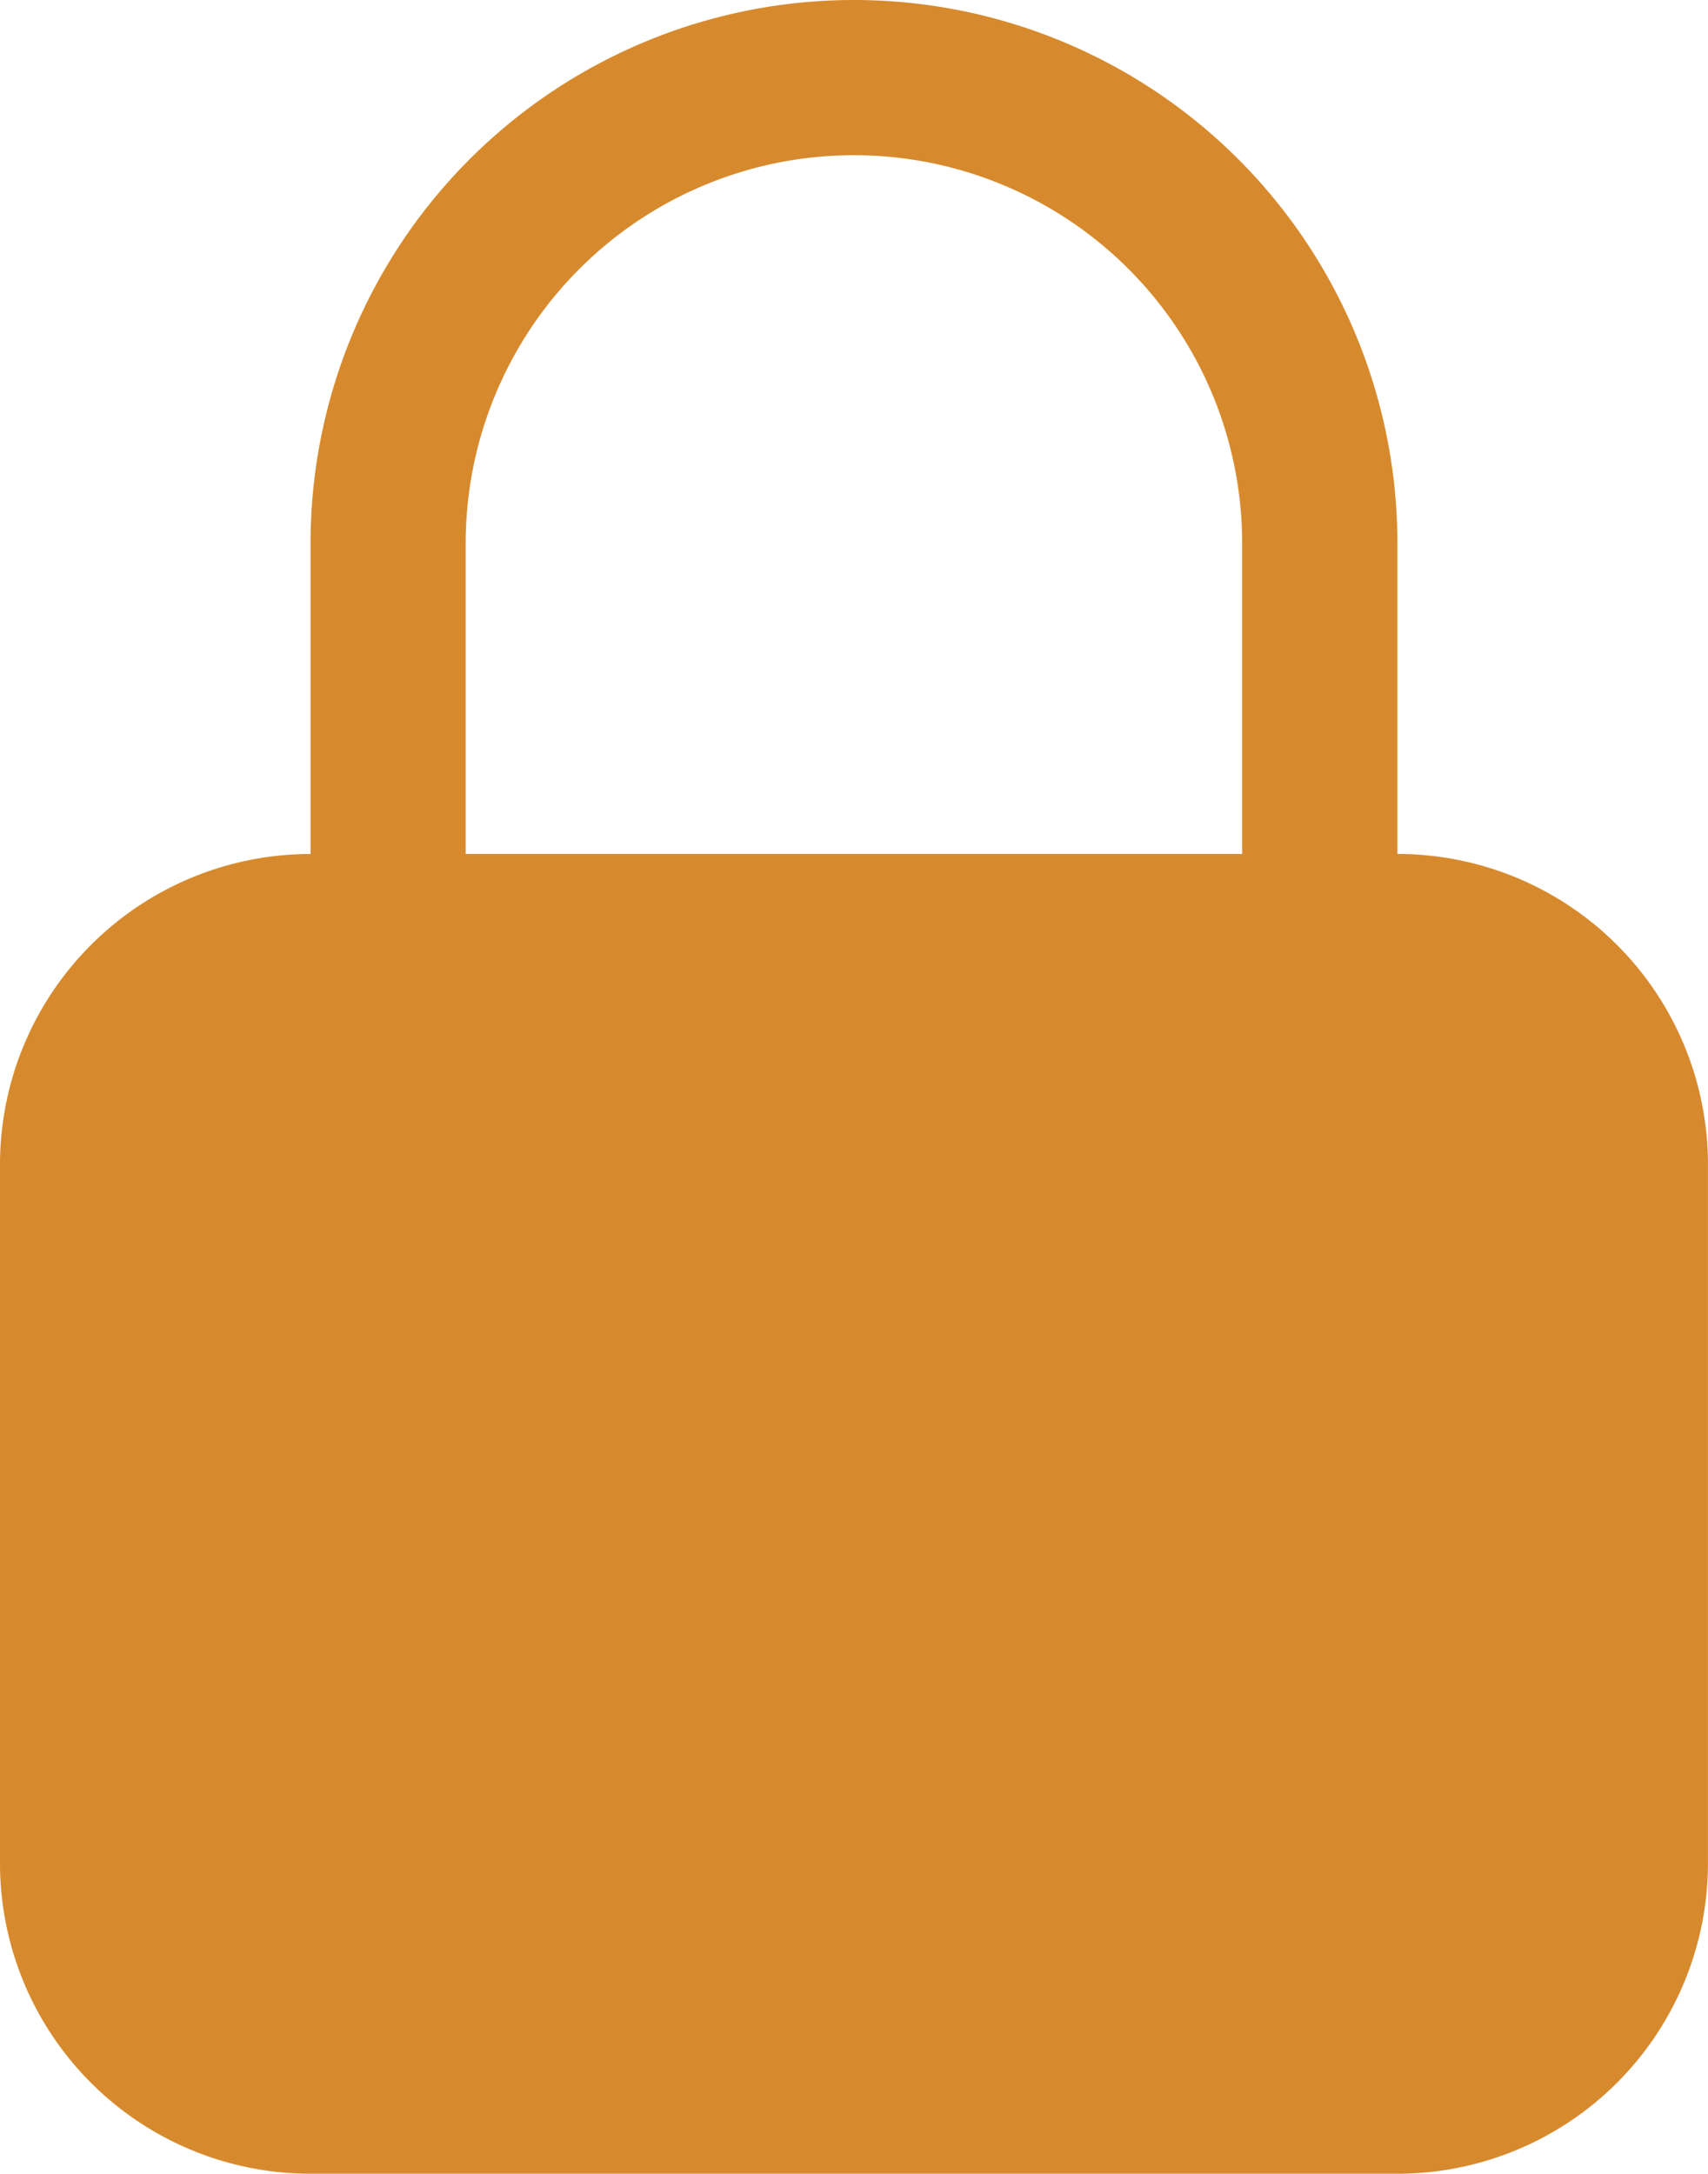 <svg xmlns="http://www.w3.org/2000/svg" width="34.975" height="44.512" viewBox="0 0 34.975 44.512">
  <path id="Trazado_4236" data-name="Trazado 4236" d="M21.237,1.5A11.128,11.128,0,0,0,10.109,12.628v6.359A6.359,6.359,0,0,0,3.75,25.345V39.652a6.359,6.359,0,0,0,6.359,6.359H32.365a6.359,6.359,0,0,0,6.359-6.359V25.345a6.359,6.359,0,0,0-6.359-6.359V12.628A11.127,11.127,0,0,0,21.237,1.5Zm7.949,17.487V12.628a7.949,7.949,0,0,0-15.9,0v6.359Z" transform="translate(-3.75 -1.5)" fill="#d78a2d" fill-rule="evenodd"/>
</svg>
